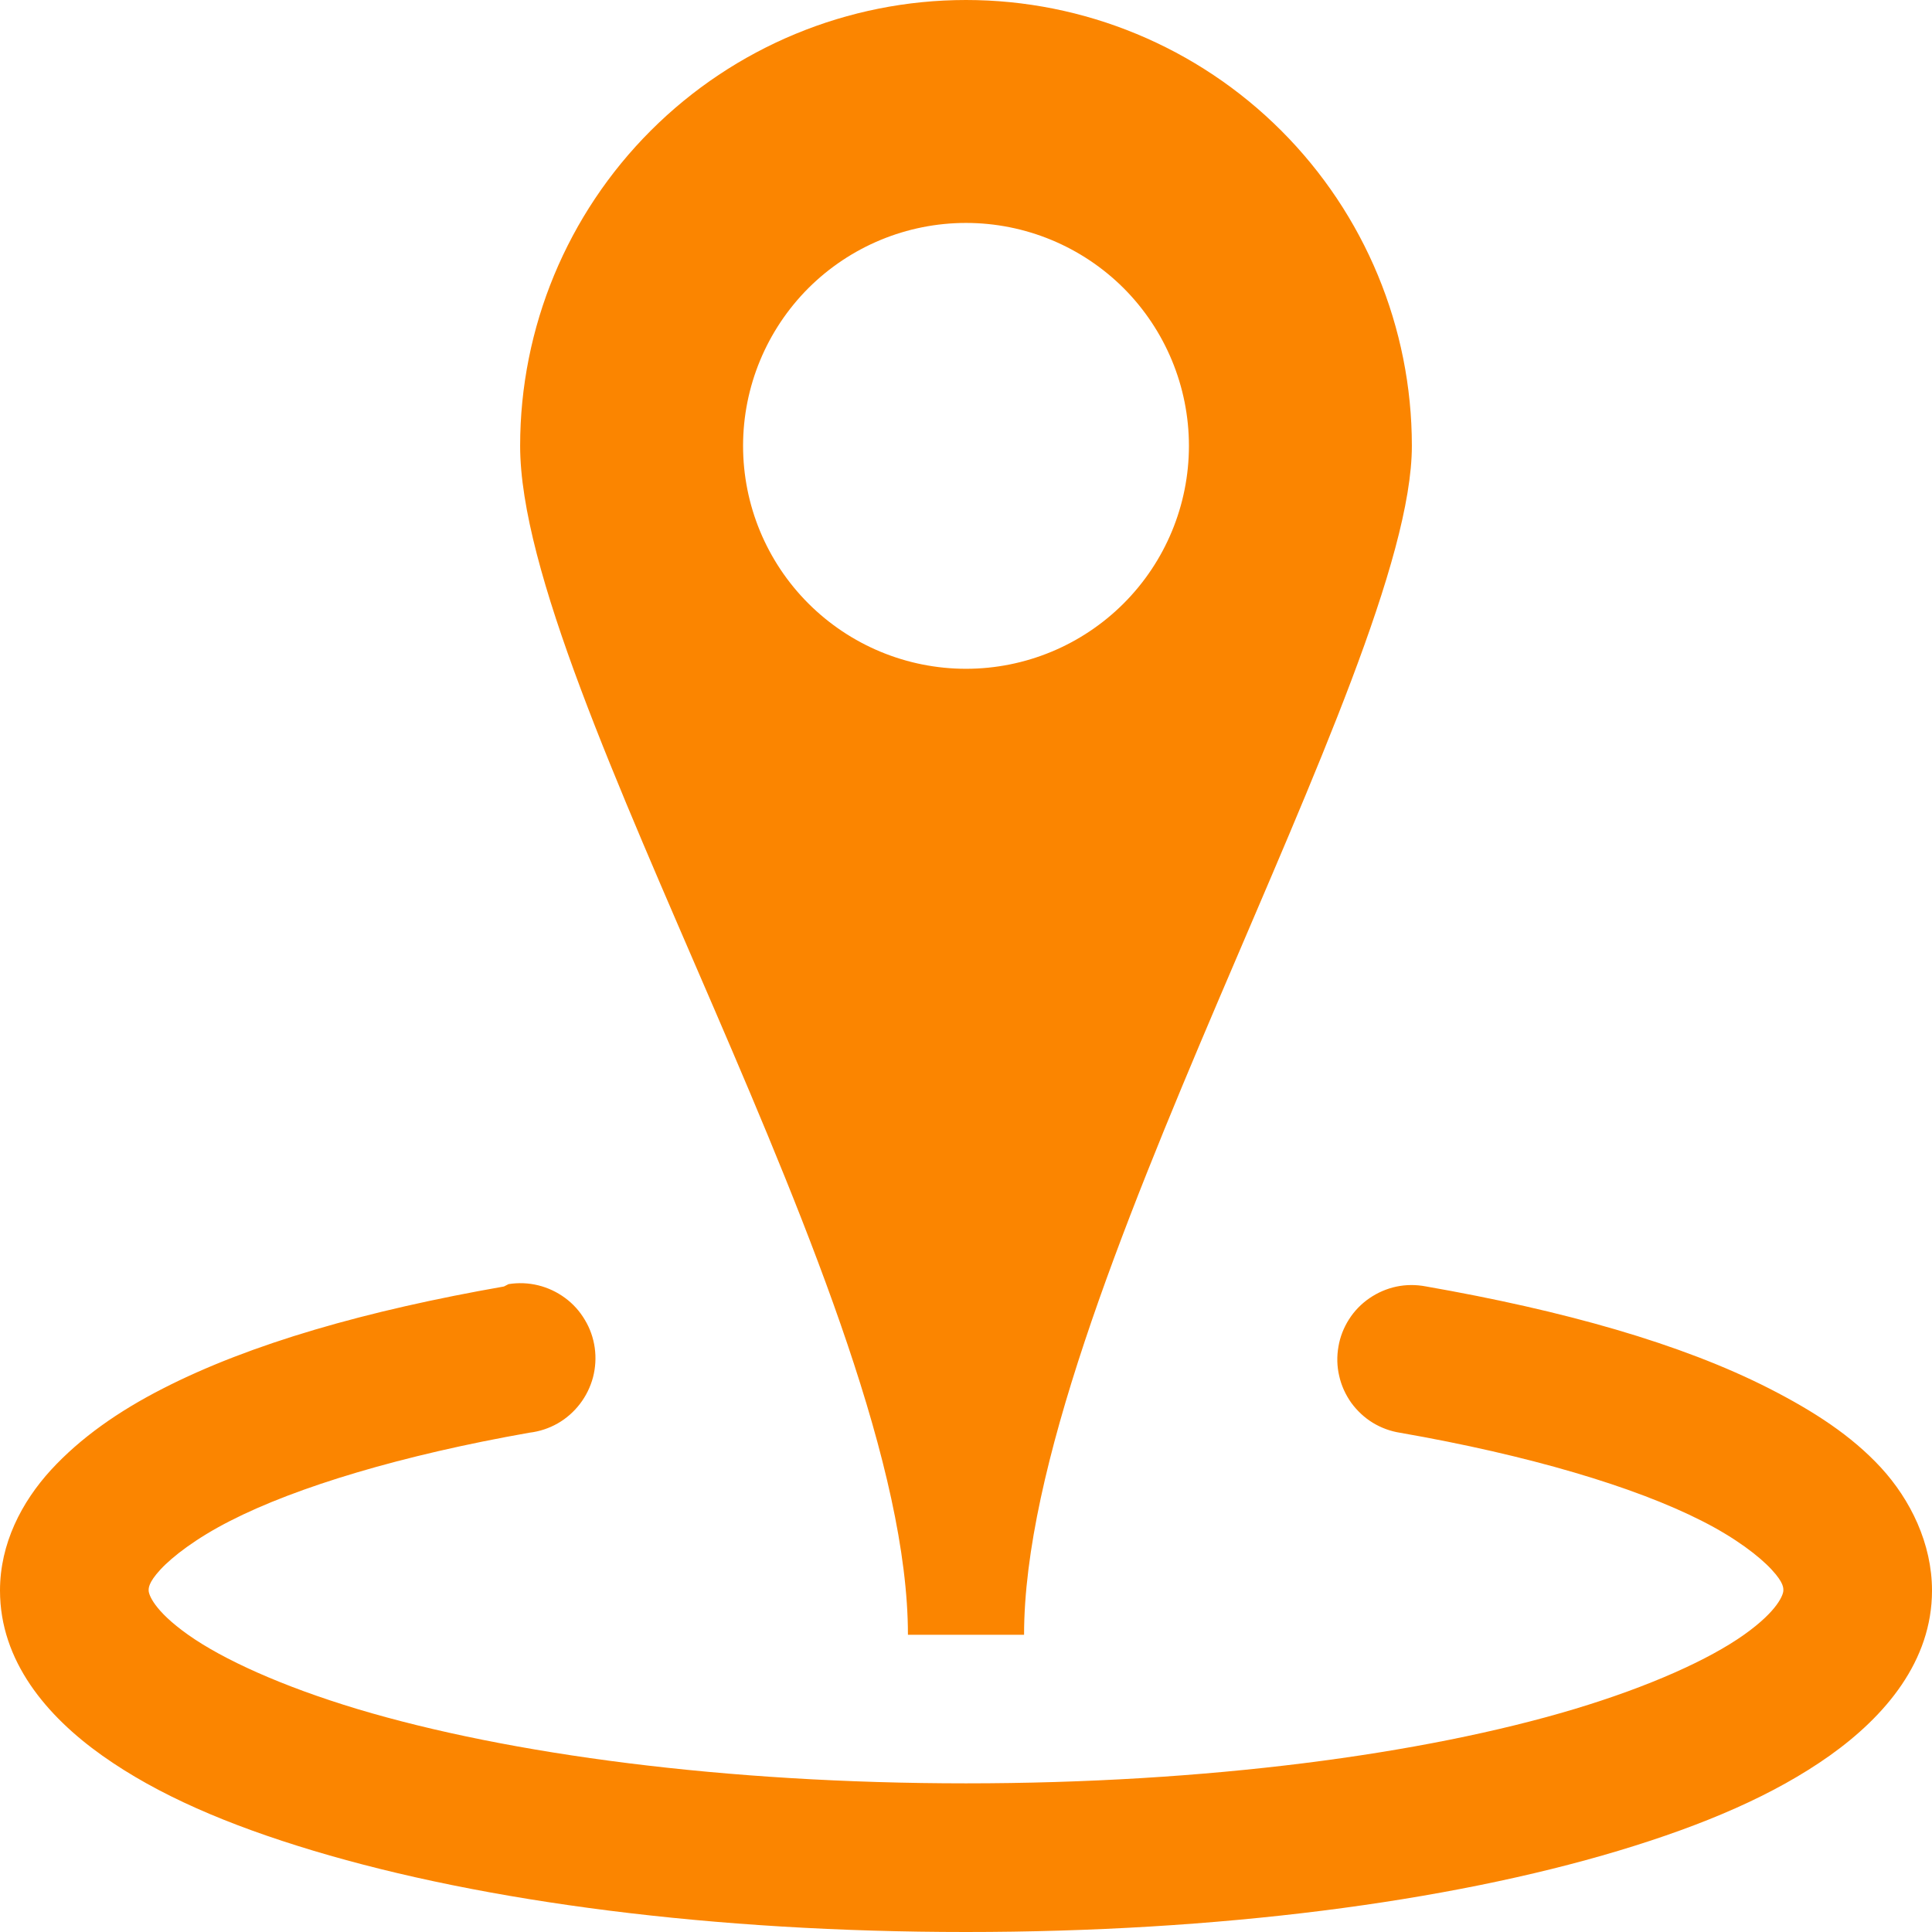 <?xml version="1.0" encoding="UTF-8"?> <svg xmlns="http://www.w3.org/2000/svg" width="18" height="18" viewBox="0 0 18 18" fill="none"><path d="M9 0C7.898 0 6.842 0.438 6.063 1.217C5.284 1.996 4.846 3.052 4.846 4.154C4.846 6.448 8.459 12.145 8.459 15.231H9.541C9.541 12.155 13.154 6.261 13.154 4.154C13.154 3.052 12.716 1.996 11.937 1.217C11.158 0.438 10.102 0 9 0ZM9 2.077C9.551 2.077 10.079 2.296 10.469 2.685C10.858 3.075 11.077 3.603 11.077 4.154C11.077 4.705 10.858 5.233 10.469 5.622C10.079 6.012 9.551 6.231 9 6.231C8.449 6.231 7.921 6.012 7.531 5.622C7.142 5.233 6.923 4.705 6.923 4.154C6.923 3.603 7.142 3.075 7.531 2.685C7.921 2.296 8.449 2.077 9 2.077ZM4.738 11.964L4.695 11.986C3.417 12.21 2.334 12.518 1.515 12.938C1.104 13.148 0.75 13.396 0.476 13.694C0.201 13.994 0 14.382 0 14.819C0 15.476 0.435 15.989 0.952 16.356C1.469 16.723 2.122 17.003 2.921 17.243C4.517 17.722 6.65 18 9 18C11.35 18 13.483 17.722 15.079 17.243C15.877 17.003 16.531 16.723 17.048 16.356C17.565 15.988 18 15.476 18 14.819C18 14.381 17.799 13.972 17.524 13.673C17.248 13.374 16.898 13.148 16.485 12.937C15.661 12.517 14.568 12.21 13.283 11.985C13.193 11.968 13.1 11.968 13.01 11.987C12.92 12.006 12.835 12.043 12.759 12.095C12.683 12.147 12.618 12.214 12.569 12.291C12.519 12.369 12.485 12.456 12.47 12.546C12.454 12.637 12.456 12.73 12.477 12.819C12.497 12.909 12.536 12.994 12.589 13.069C12.643 13.143 12.711 13.207 12.789 13.255C12.868 13.303 12.955 13.335 13.046 13.349C14.239 13.557 15.23 13.851 15.858 14.171C16.172 14.33 16.393 14.501 16.507 14.625C16.622 14.749 16.615 14.798 16.615 14.819C16.615 14.852 16.571 15.002 16.248 15.231C15.925 15.46 15.373 15.711 14.668 15.923C13.258 16.346 11.238 16.615 9 16.615C6.762 16.615 4.742 16.346 3.331 15.923C2.627 15.711 2.076 15.46 1.753 15.231C1.429 15.002 1.385 14.852 1.385 14.819C1.385 14.799 1.38 14.748 1.493 14.625C1.606 14.502 1.83 14.33 2.142 14.171C2.765 13.852 3.747 13.557 4.933 13.348C5.025 13.337 5.114 13.308 5.195 13.262C5.276 13.216 5.346 13.154 5.403 13.08C5.459 13.007 5.501 12.922 5.525 12.832C5.548 12.743 5.554 12.649 5.541 12.557C5.528 12.465 5.497 12.376 5.449 12.297C5.402 12.217 5.339 12.147 5.264 12.092C5.189 12.037 5.104 11.997 5.014 11.975C4.924 11.953 4.83 11.949 4.738 11.964Z" fill="#FB8500"></path></svg> 